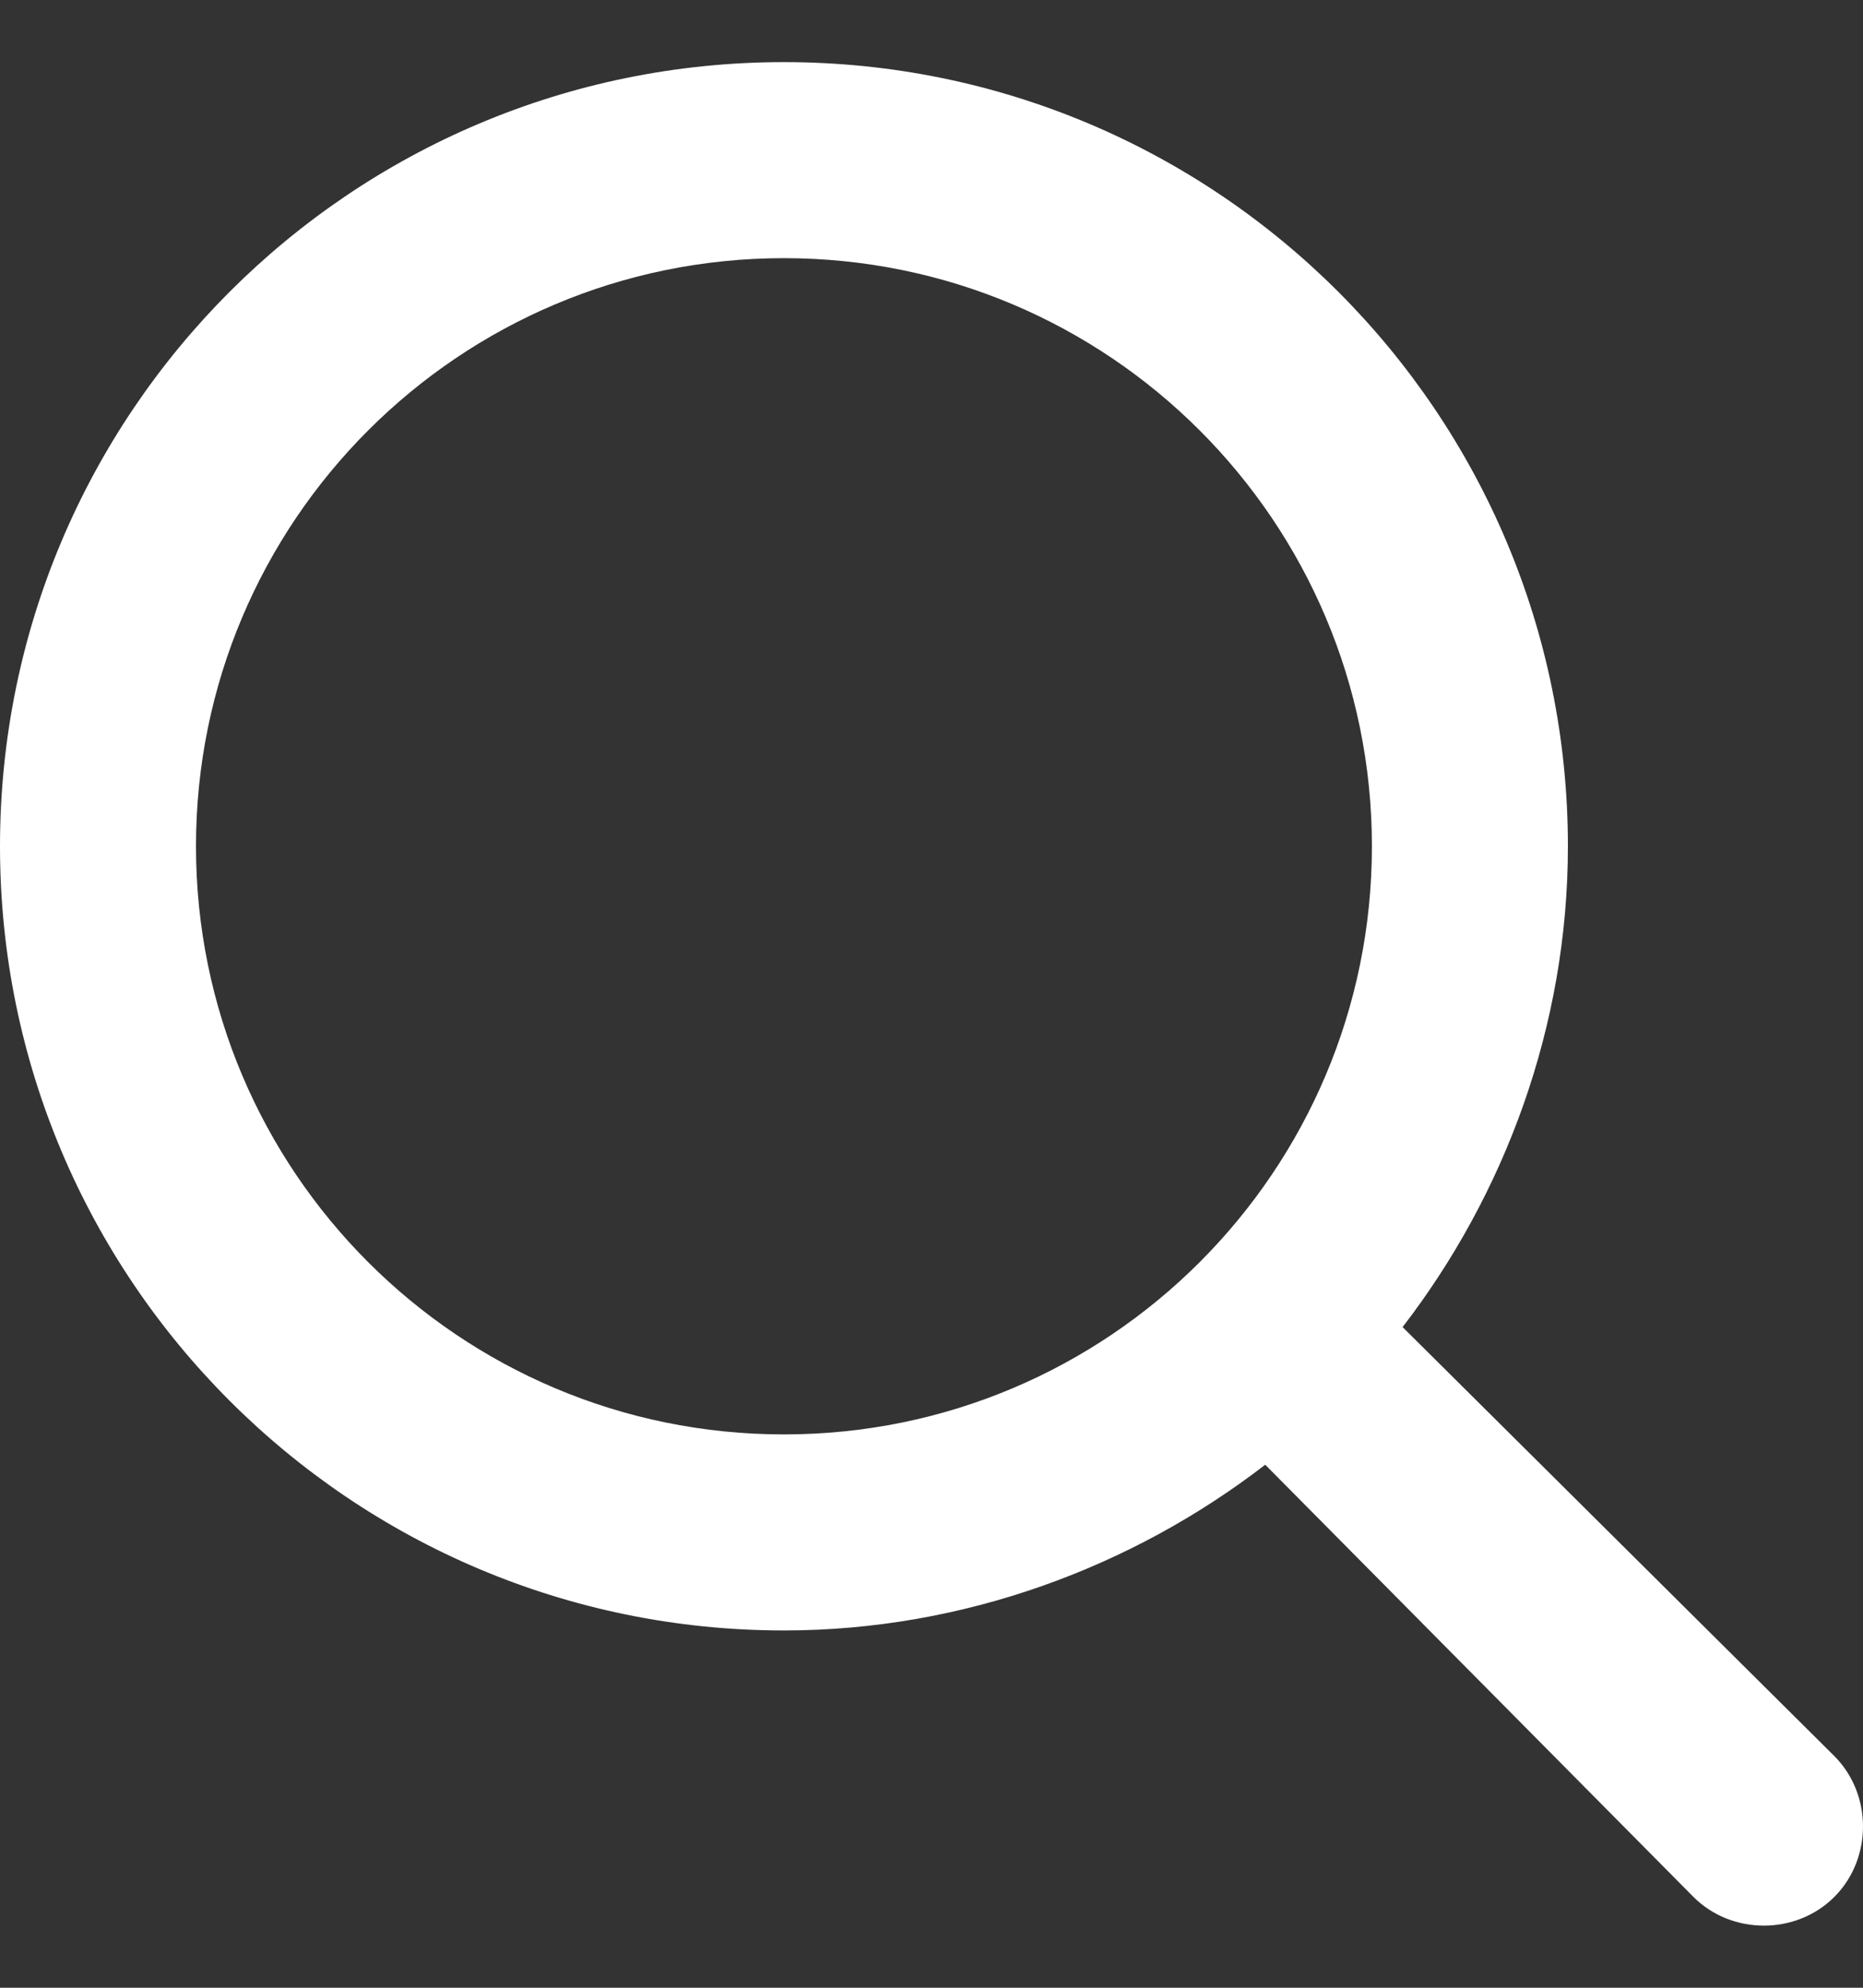 <?xml version="1.0" encoding="UTF-8"?> <svg xmlns="http://www.w3.org/2000/svg" width="15" height="16" viewBox="0 0 15 16" fill="none"><rect x="0" y="0" width="15" height="16" fill="#333333" stroke="none"/><path d="M6.312 0.5C2.826 0.5 7.88989e-05 3.326 0 6.812C0 10.298 2.826 13.124 6.312 13.124C7.761 13.124 9.121 12.612 10.187 11.79L13.635 15.269C13.943 15.577 14.461 15.577 14.769 15.269C15.077 14.961 15.077 14.443 14.769 14.135L11.293 10.682C12.114 9.617 12.624 8.261 12.624 6.812C12.624 3.326 9.798 0.5 6.312 0.5ZM6.312 2.078C8.926 2.078 11.046 4.197 11.046 6.812C11.046 9.427 8.926 11.546 6.312 11.546C3.697 11.546 1.578 9.427 1.578 6.812C1.578 4.197 3.697 2.078 6.312 2.078Z" fill="white"></path></svg> 